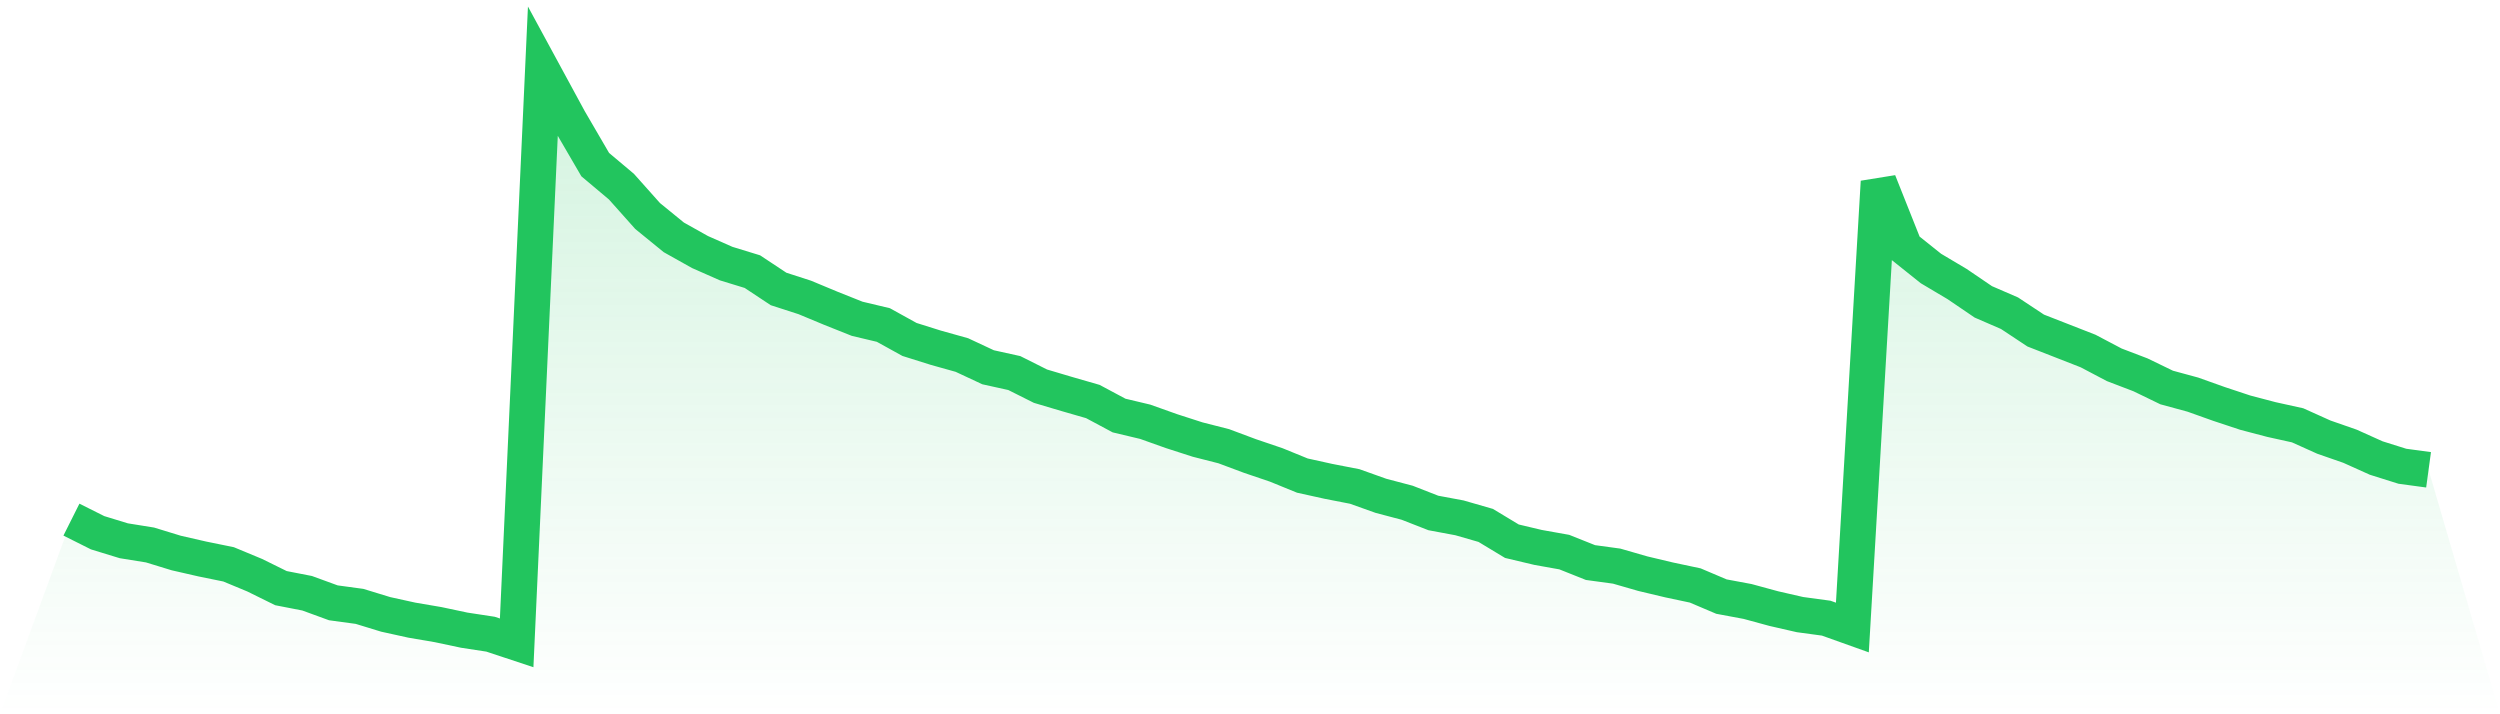 <svg viewBox="0 0 140 40" xmlns="http://www.w3.org/2000/svg">
<defs>
<linearGradient id="gradient" x1="0" x2="0" y1="0" y2="1">
<stop offset="0%" stop-color="#22c55e" stop-opacity="0.2"/>
<stop offset="100%" stop-color="#22c55e" stop-opacity="0"/>
</linearGradient>
</defs>
<path d="M4,29.099 L4,29.099 L5.467,29.834 L6.933,30.283 L8.4,30.519 L9.867,30.968 L11.333,31.304 L12.8,31.603 L14.267,32.213 L15.733,32.936 L17.2,33.222 L18.667,33.758 L20.133,33.957 L21.6,34.406 L23.067,34.729 L24.533,34.979 L26,35.29 L27.467,35.514 L28.933,36 L30.4,4 L31.867,6.703 L33.333,9.219 L34.8,10.452 L36.267,12.097 L37.733,13.292 L39.2,14.114 L40.667,14.762 L42.133,15.211 L43.6,16.182 L45.067,16.656 L46.533,17.266 L48,17.851 L49.467,18.2 L50.933,19.01 L52.4,19.471 L53.867,19.882 L55.333,20.567 L56.8,20.891 L58.267,21.626 L59.733,22.062 L61.2,22.485 L62.667,23.27 L64.133,23.619 L65.6,24.142 L67.067,24.615 L68.533,24.989 L70,25.537 L71.467,26.035 L72.933,26.633 L74.4,26.957 L75.867,27.243 L77.333,27.766 L78.8,28.153 L80.267,28.726 L81.733,29 L83.2,29.423 L84.667,30.308 L86.133,30.656 L87.6,30.918 L89.067,31.503 L90.533,31.703 L92,32.126 L93.467,32.475 L94.933,32.786 L96.4,33.409 L97.867,33.683 L99.333,34.082 L100.8,34.418 L102.267,34.617 L103.733,35.141 L105.2,10.178 L106.667,13.865 L108.133,15.036 L109.6,15.908 L111.067,16.905 L112.533,17.54 L114,18.511 L115.467,19.084 L116.933,19.657 L118.4,20.43 L119.867,20.99 L121.333,21.7 L122.8,22.099 L124.267,22.622 L125.733,23.108 L127.2,23.494 L128.667,23.818 L130.133,24.478 L131.6,24.989 L133.067,25.649 L134.533,26.11 L136,26.309 L140,40 L0,40 z" fill="url(#gradient)"/>
<path d="M4,29.099 L4,29.099 L5.467,29.834 L6.933,30.283 L8.4,30.519 L9.867,30.968 L11.333,31.304 L12.8,31.603 L14.267,32.213 L15.733,32.936 L17.2,33.222 L18.667,33.758 L20.133,33.957 L21.6,34.406 L23.067,34.729 L24.533,34.979 L26,35.29 L27.467,35.514 L28.933,36 L30.4,4 L31.867,6.703 L33.333,9.219 L34.8,10.452 L36.267,12.097 L37.733,13.292 L39.2,14.114 L40.667,14.762 L42.133,15.211 L43.6,16.182 L45.067,16.656 L46.533,17.266 L48,17.851 L49.467,18.2 L50.933,19.01 L52.4,19.471 L53.867,19.882 L55.333,20.567 L56.8,20.891 L58.267,21.626 L59.733,22.062 L61.2,22.485 L62.667,23.27 L64.133,23.619 L65.6,24.142 L67.067,24.615 L68.533,24.989 L70,25.537 L71.467,26.035 L72.933,26.633 L74.4,26.957 L75.867,27.243 L77.333,27.766 L78.8,28.153 L80.267,28.726 L81.733,29 L83.2,29.423 L84.667,30.308 L86.133,30.656 L87.6,30.918 L89.067,31.503 L90.533,31.703 L92,32.126 L93.467,32.475 L94.933,32.786 L96.4,33.409 L97.867,33.683 L99.333,34.082 L100.8,34.418 L102.267,34.617 L103.733,35.141 L105.2,10.178 L106.667,13.865 L108.133,15.036 L109.6,15.908 L111.067,16.905 L112.533,17.54 L114,18.511 L115.467,19.084 L116.933,19.657 L118.4,20.43 L119.867,20.99 L121.333,21.7 L122.8,22.099 L124.267,22.622 L125.733,23.108 L127.2,23.494 L128.667,23.818 L130.133,24.478 L131.6,24.989 L133.067,25.649 L134.533,26.11 L136,26.309" fill="none" stroke="#22c55e" stroke-width="2"/>
</svg>
